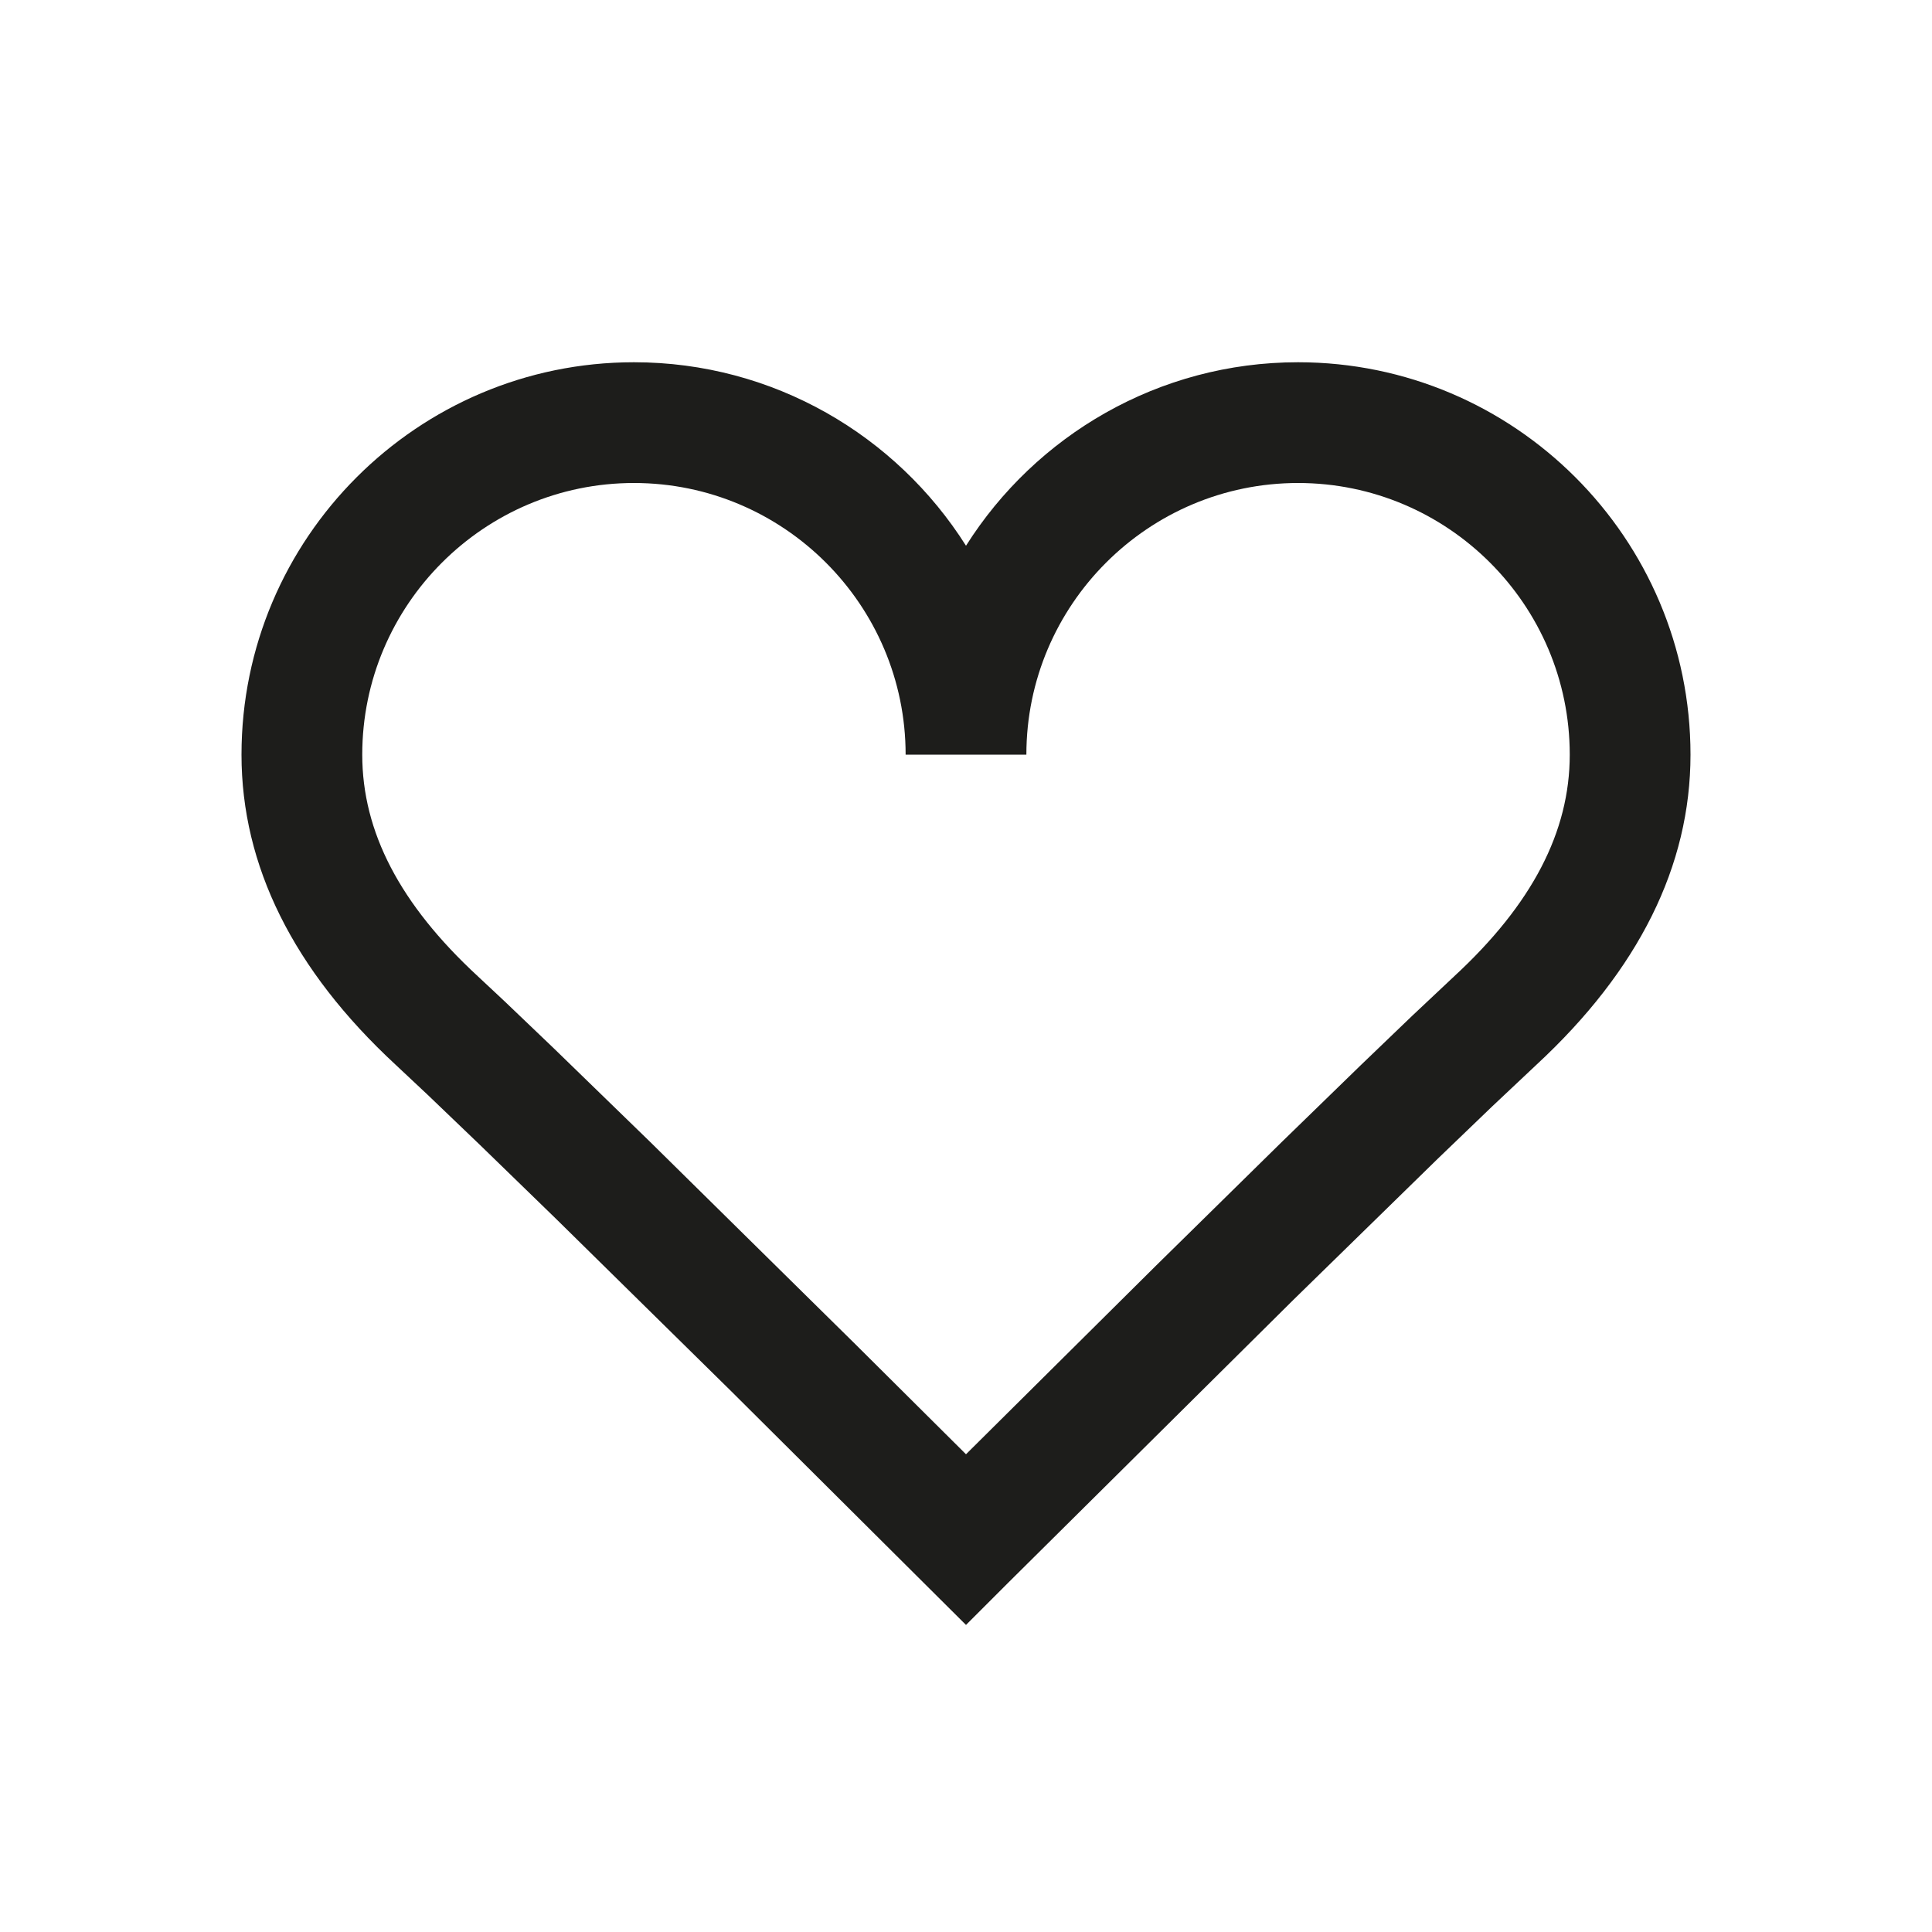 <svg width="32" height="32" viewBox="0 0 32 32" fill="none" xmlns="http://www.w3.org/2000/svg">
<path fill-rule="evenodd" clip-rule="evenodd" d="M21.5 6C25.084 6 28 8.916 28 12.5C28 14.34 27.142 16.067 25.449 17.635L24.716 18.325L23.812 19.194L21.427 21.525L16.707 26.207L16 26.914L12.11 23.042L9.21 20.188L7.949 18.963L7.083 18.133L6.552 17.635C4.858 16.067 4 14.34 4 12.5C4 8.916 6.916 6 10.5 6C12.813 6 14.848 7.215 16 9.039C17.152 7.215 19.188 6 21.5 6ZM21.5 8C19.019 8 17 10.019 17 12.5H15C15 10.019 12.981 8 10.5 8C8.019 8 6 10.019 6 12.5C6 13.778 6.625 14.978 7.91 16.166L8.36 16.587L9.17 17.361L10.772 18.917L14.177 22.274L16 24.087L19.145 20.965L21.228 18.917L22.531 17.65L23.387 16.828L24.091 16.166C25.375 14.978 26 13.778 26 12.5C26 10.019 23.981 8 21.5 8Z" fill="#1D1D1B"/>
</svg>
